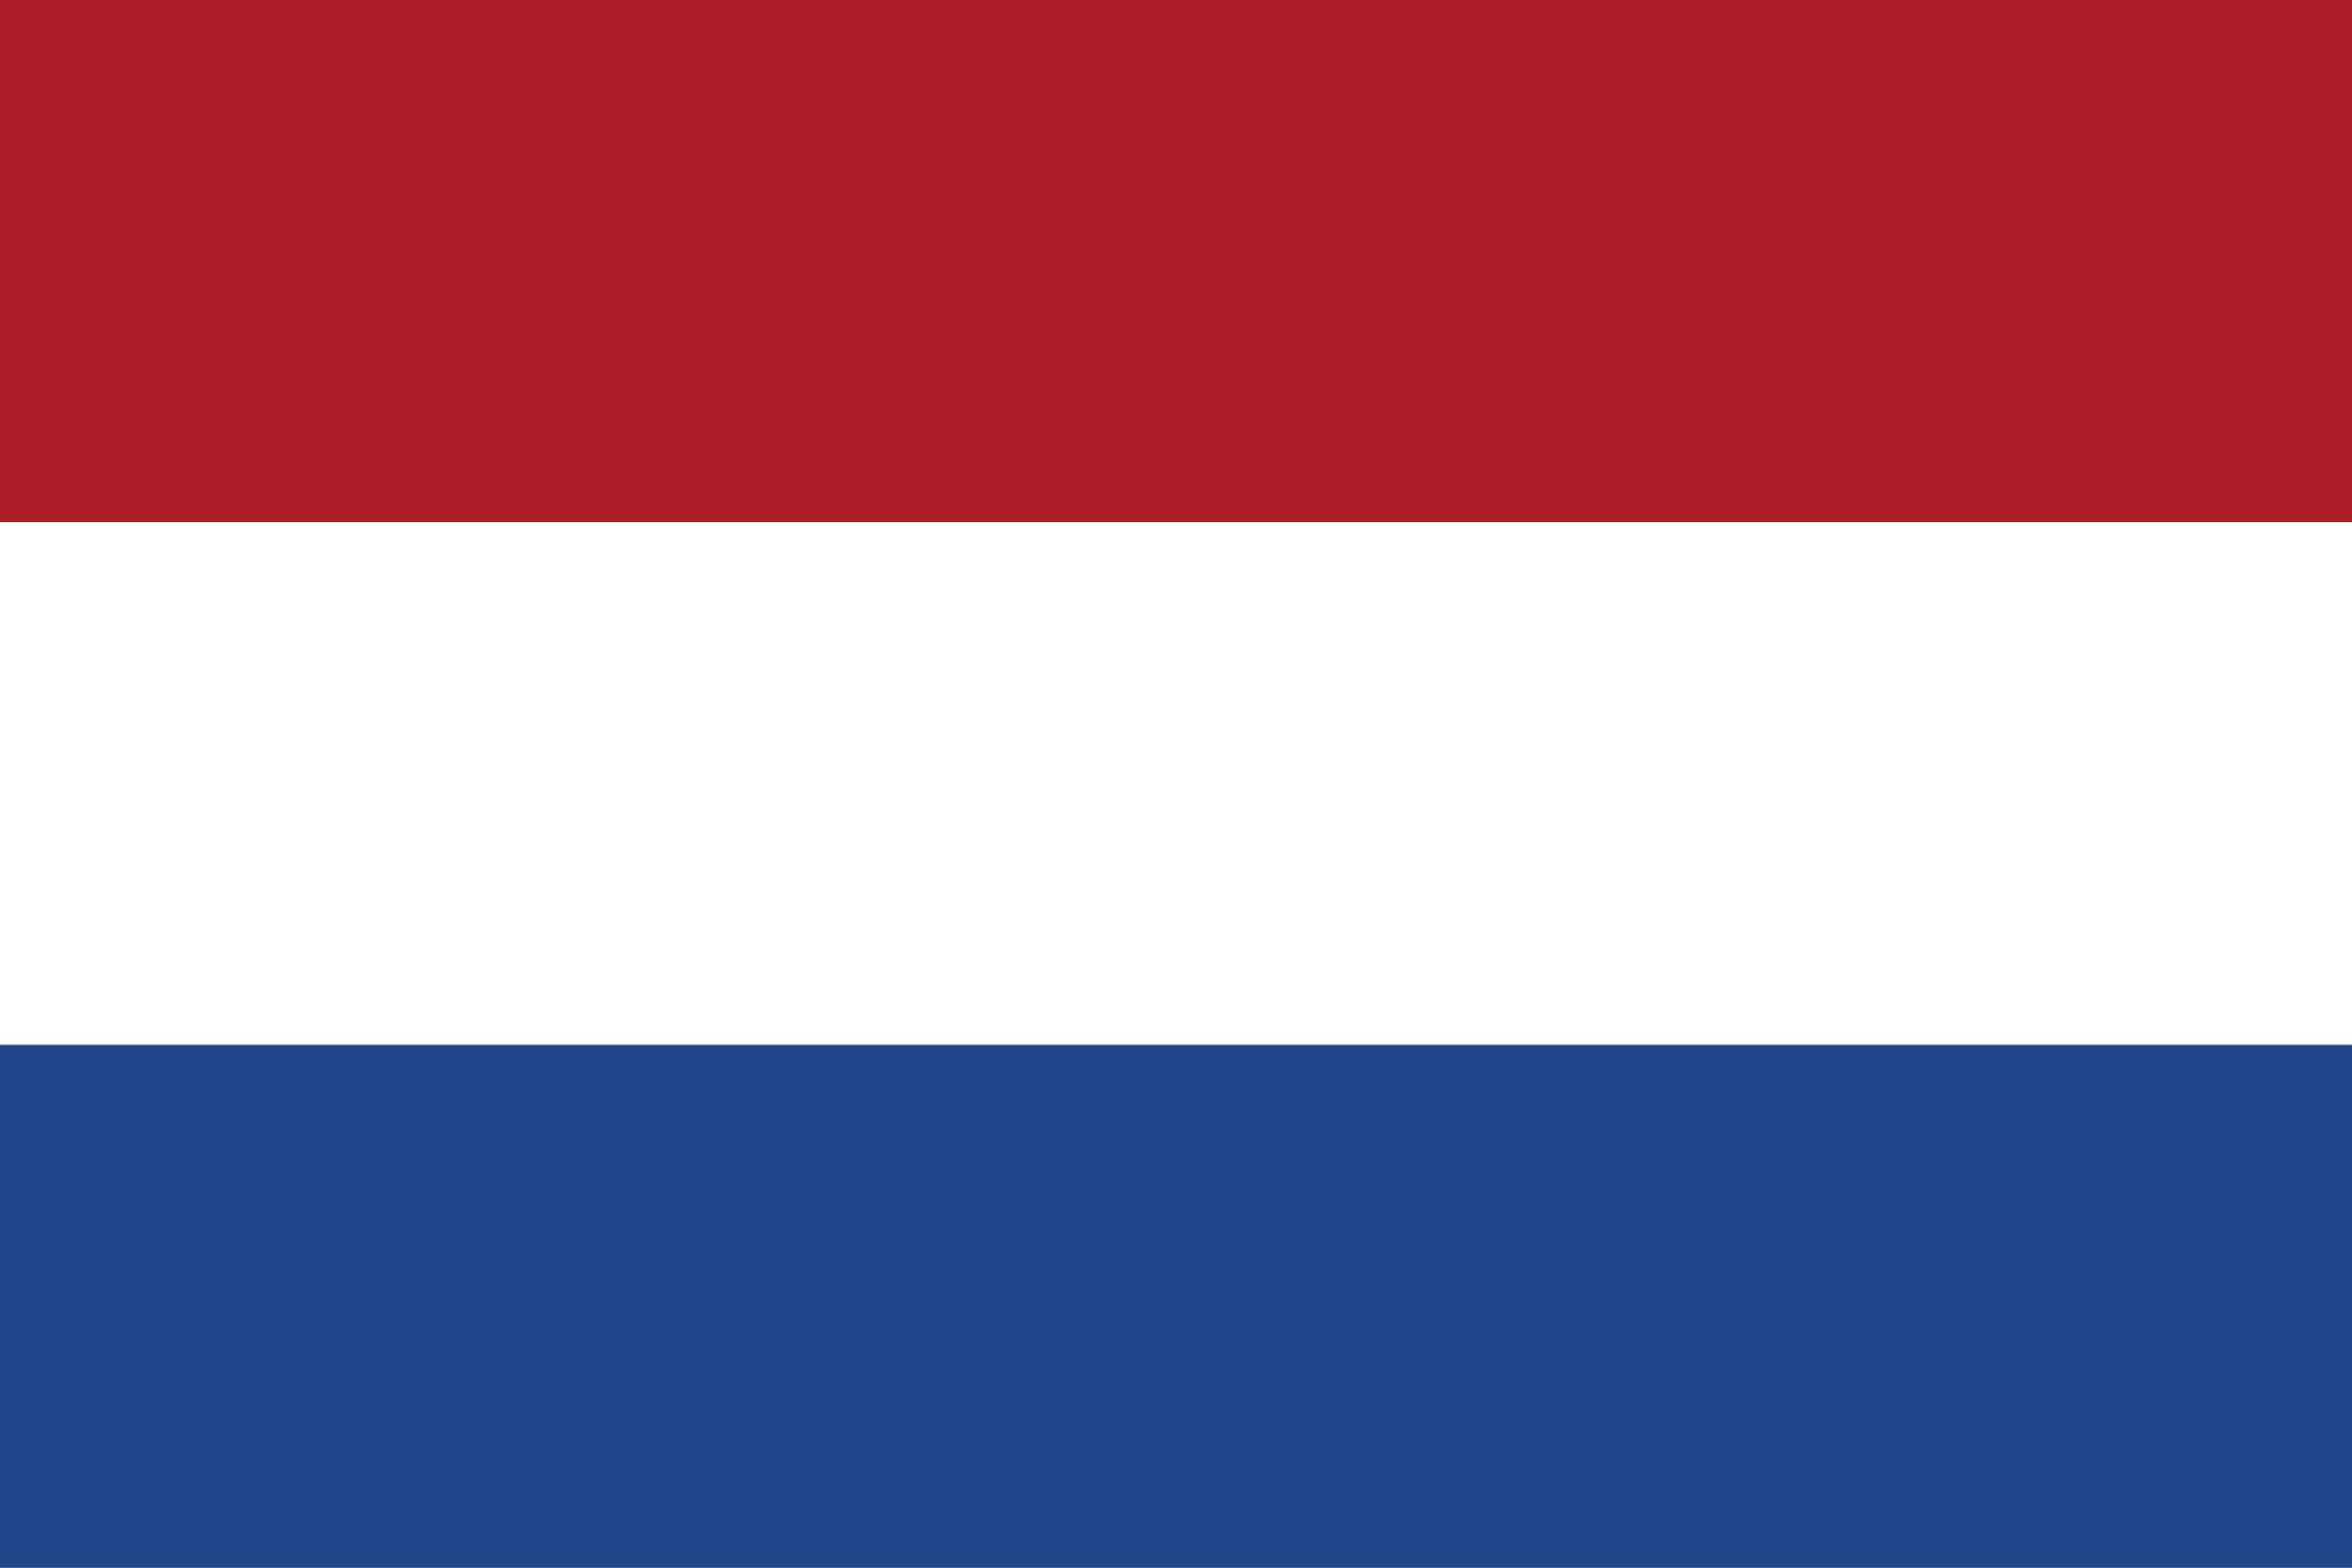 <svg width="24" height="16" viewBox="0 0 24 16" xmlns="http://www.w3.org/2000/svg">
  <rect x="0" y="0" width="24" height="16" fill="#808080" stroke="none"/>
  <rect width="24" height="5.33" fill="#AE1C28"/>
  <rect y="5.33" width="24" height="5.33" fill="white"/>
  <rect y="10.67" width="24" height="5.33" fill="#21468B"/>
</svg>